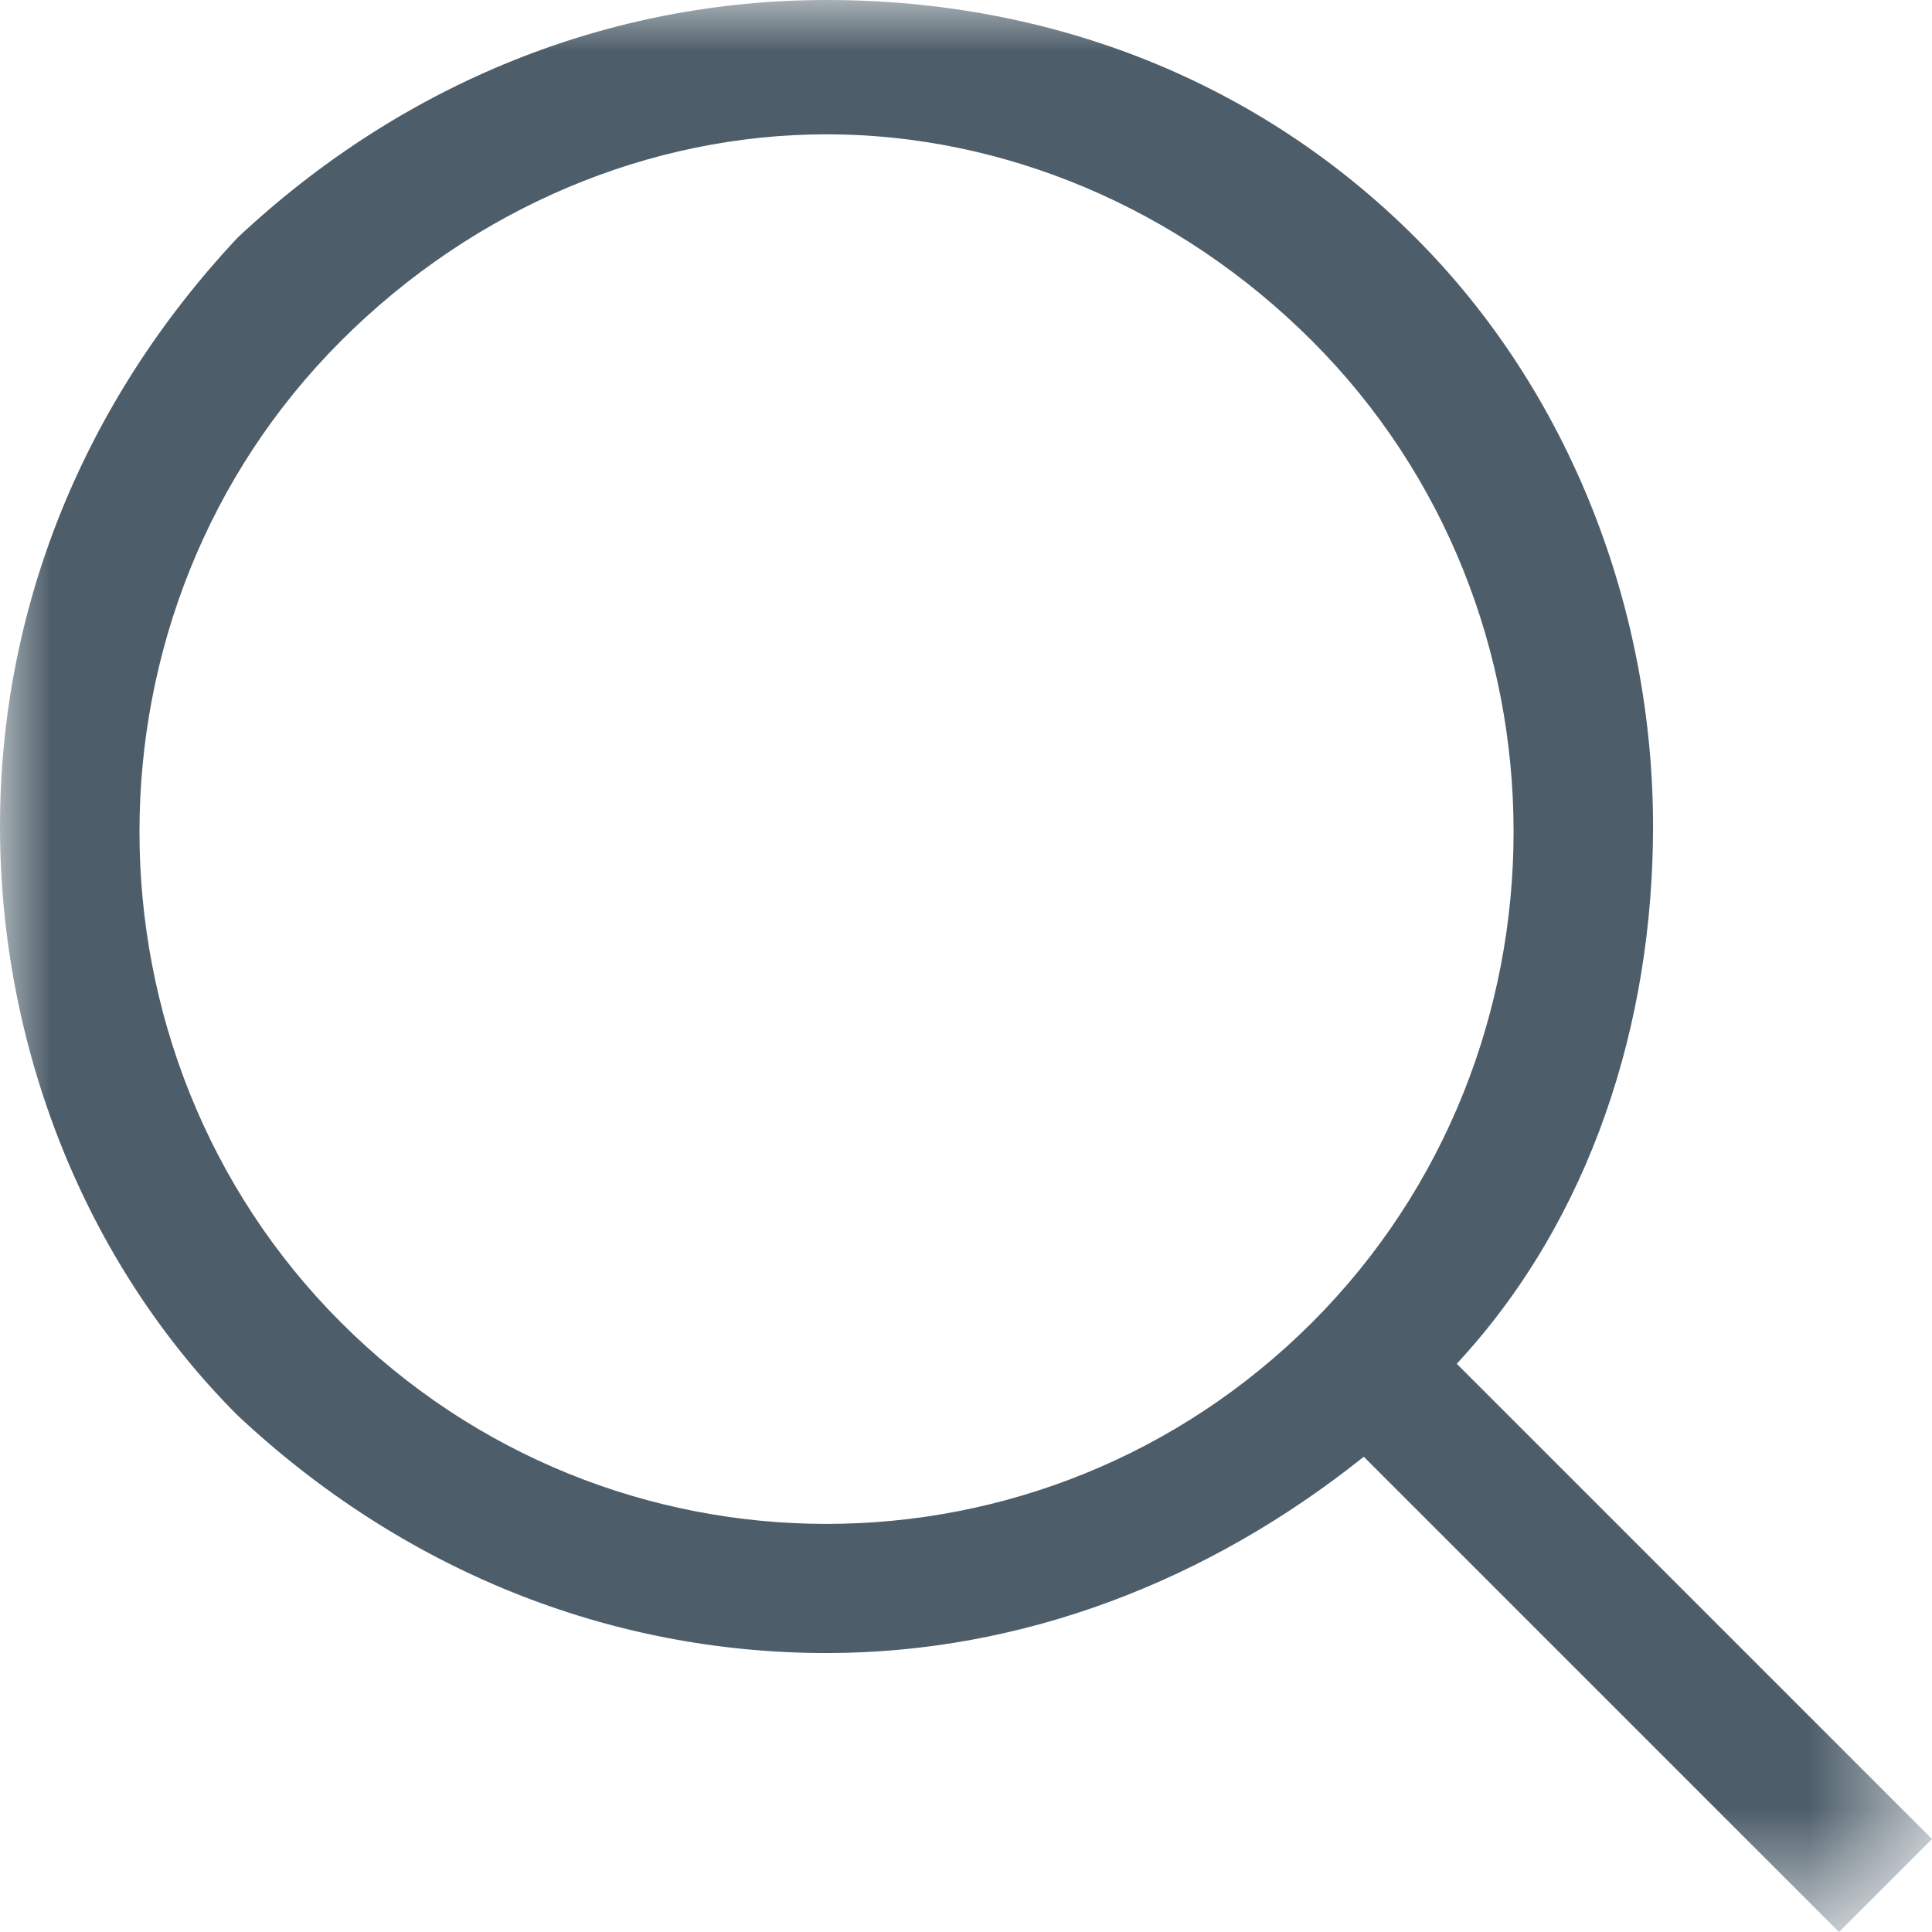 <svg version="1.1" id="Layer_1" xmlns="http://www.w3.org/2000/svg"
    xmlns:xlink="http://www.w3.org/1999/xlink" x="0px" y="0px" viewBox="0 0 18.7 18.7"
    style="enable-background:new 0 0 18.7 18.7;" xml:space="preserve">
                              <style type="text/css">
                                 .st0 {
                                    fill: #001E3A;
                                 }

                                 .st1 {
                                    fill: #4D5E6A;
                                 }

                                 .st2 {
                                    filter: url(#Adobe_OpacityMaskFilter);
                                 }

                                 .st3 {
                                    fill-rule: evenodd;
                                    clip-rule: evenodd;
                                    fill: #4D5E6A;
                                 }

                                 .st4 {
                                    mask: url(#mask-2_00000103245231440074607390000000887197926934433944_);
                                    fill-rule: evenodd;
                                    clip-rule: evenodd;
                                    fill: #001E3A;
                                 }

                                 .st5 {
                                    filter: url(#Adobe_OpacityMaskFilter_00000098190575998858799970000009189344318898222264_);
                                 }

                                 .st6 {
                                    mask: url(#mask-2_00000029724328716738113470000011919750726066435495_);
                                    fill-rule: evenodd;
                                    clip-rule: evenodd;
                                    fill: #4D5E6A;
                                 }
                              </style>
                              <g id="Symbols_00000127732945866750251080000001565856543623852961_">
                                 <g id="Icon-_x2F_-Search_00000083788820872241209860000015288102051740337842_" transform="translate(0, -0)">
                                    <defs>
                                       <filter id="Adobe_OpacityMaskFilter" filterUnits="userSpaceOnUse" x="0" y="0" width="18.7" height="18.7">
                                          <feColorMatrix type="matrix" values="1 0 0 0 0  0 1 0 0 0  0 0 1 0 0  0 0 0 1 0"></feColorMatrix>
                                       </filter>
                                    </defs>

                                    <mask maskUnits="userSpaceOnUse" x="0" y="0" width="18.7" height="18.7" id="mask-2_00000029724328716738113470000011919750726066435495_">
                                       <g class="st2">
                                          <polygon id="path-1_00000151505807577966459210000009533500279095123898_" class="st3" points="0,0 18.7,0 18.7,18.7 0,18.7
																															 "></polygon>
                                       </g>
                                    </mask>
                                    <path id="Fill-1_00000072265159380820603550000012064138823633498504_" class="st6" d="M3.3,12.8c-2.6-2.6-2.6-6.9,0-9.5
																											 c1.3-1.3,3-2,4.7-2c1.7,0,3.4,0.7,4.7,2c2.6,2.6,2.6,6.9,0,9.5S5.9,15.4,3.3,12.8L3.3,12.8z M18.7,17.8l-4.6-4.6
																											 C15.4,11.8,16,9.9,16,8c0-2.1-0.8-4.2-2.3-5.7C12.2,0.8,10.2,0,8,0C5.9,0,3.9,0.8,2.3,2.3C0.8,3.9,0,5.9,0,8s0.8,4.2,2.3,5.7
																											 C3.9,15.2,5.9,16,8,16c1.9,0,3.7-0.7,5.2-1.9l4.6,4.6L18.7,17.8z"></path>
                                 </g>
                              </g>
                           </svg>